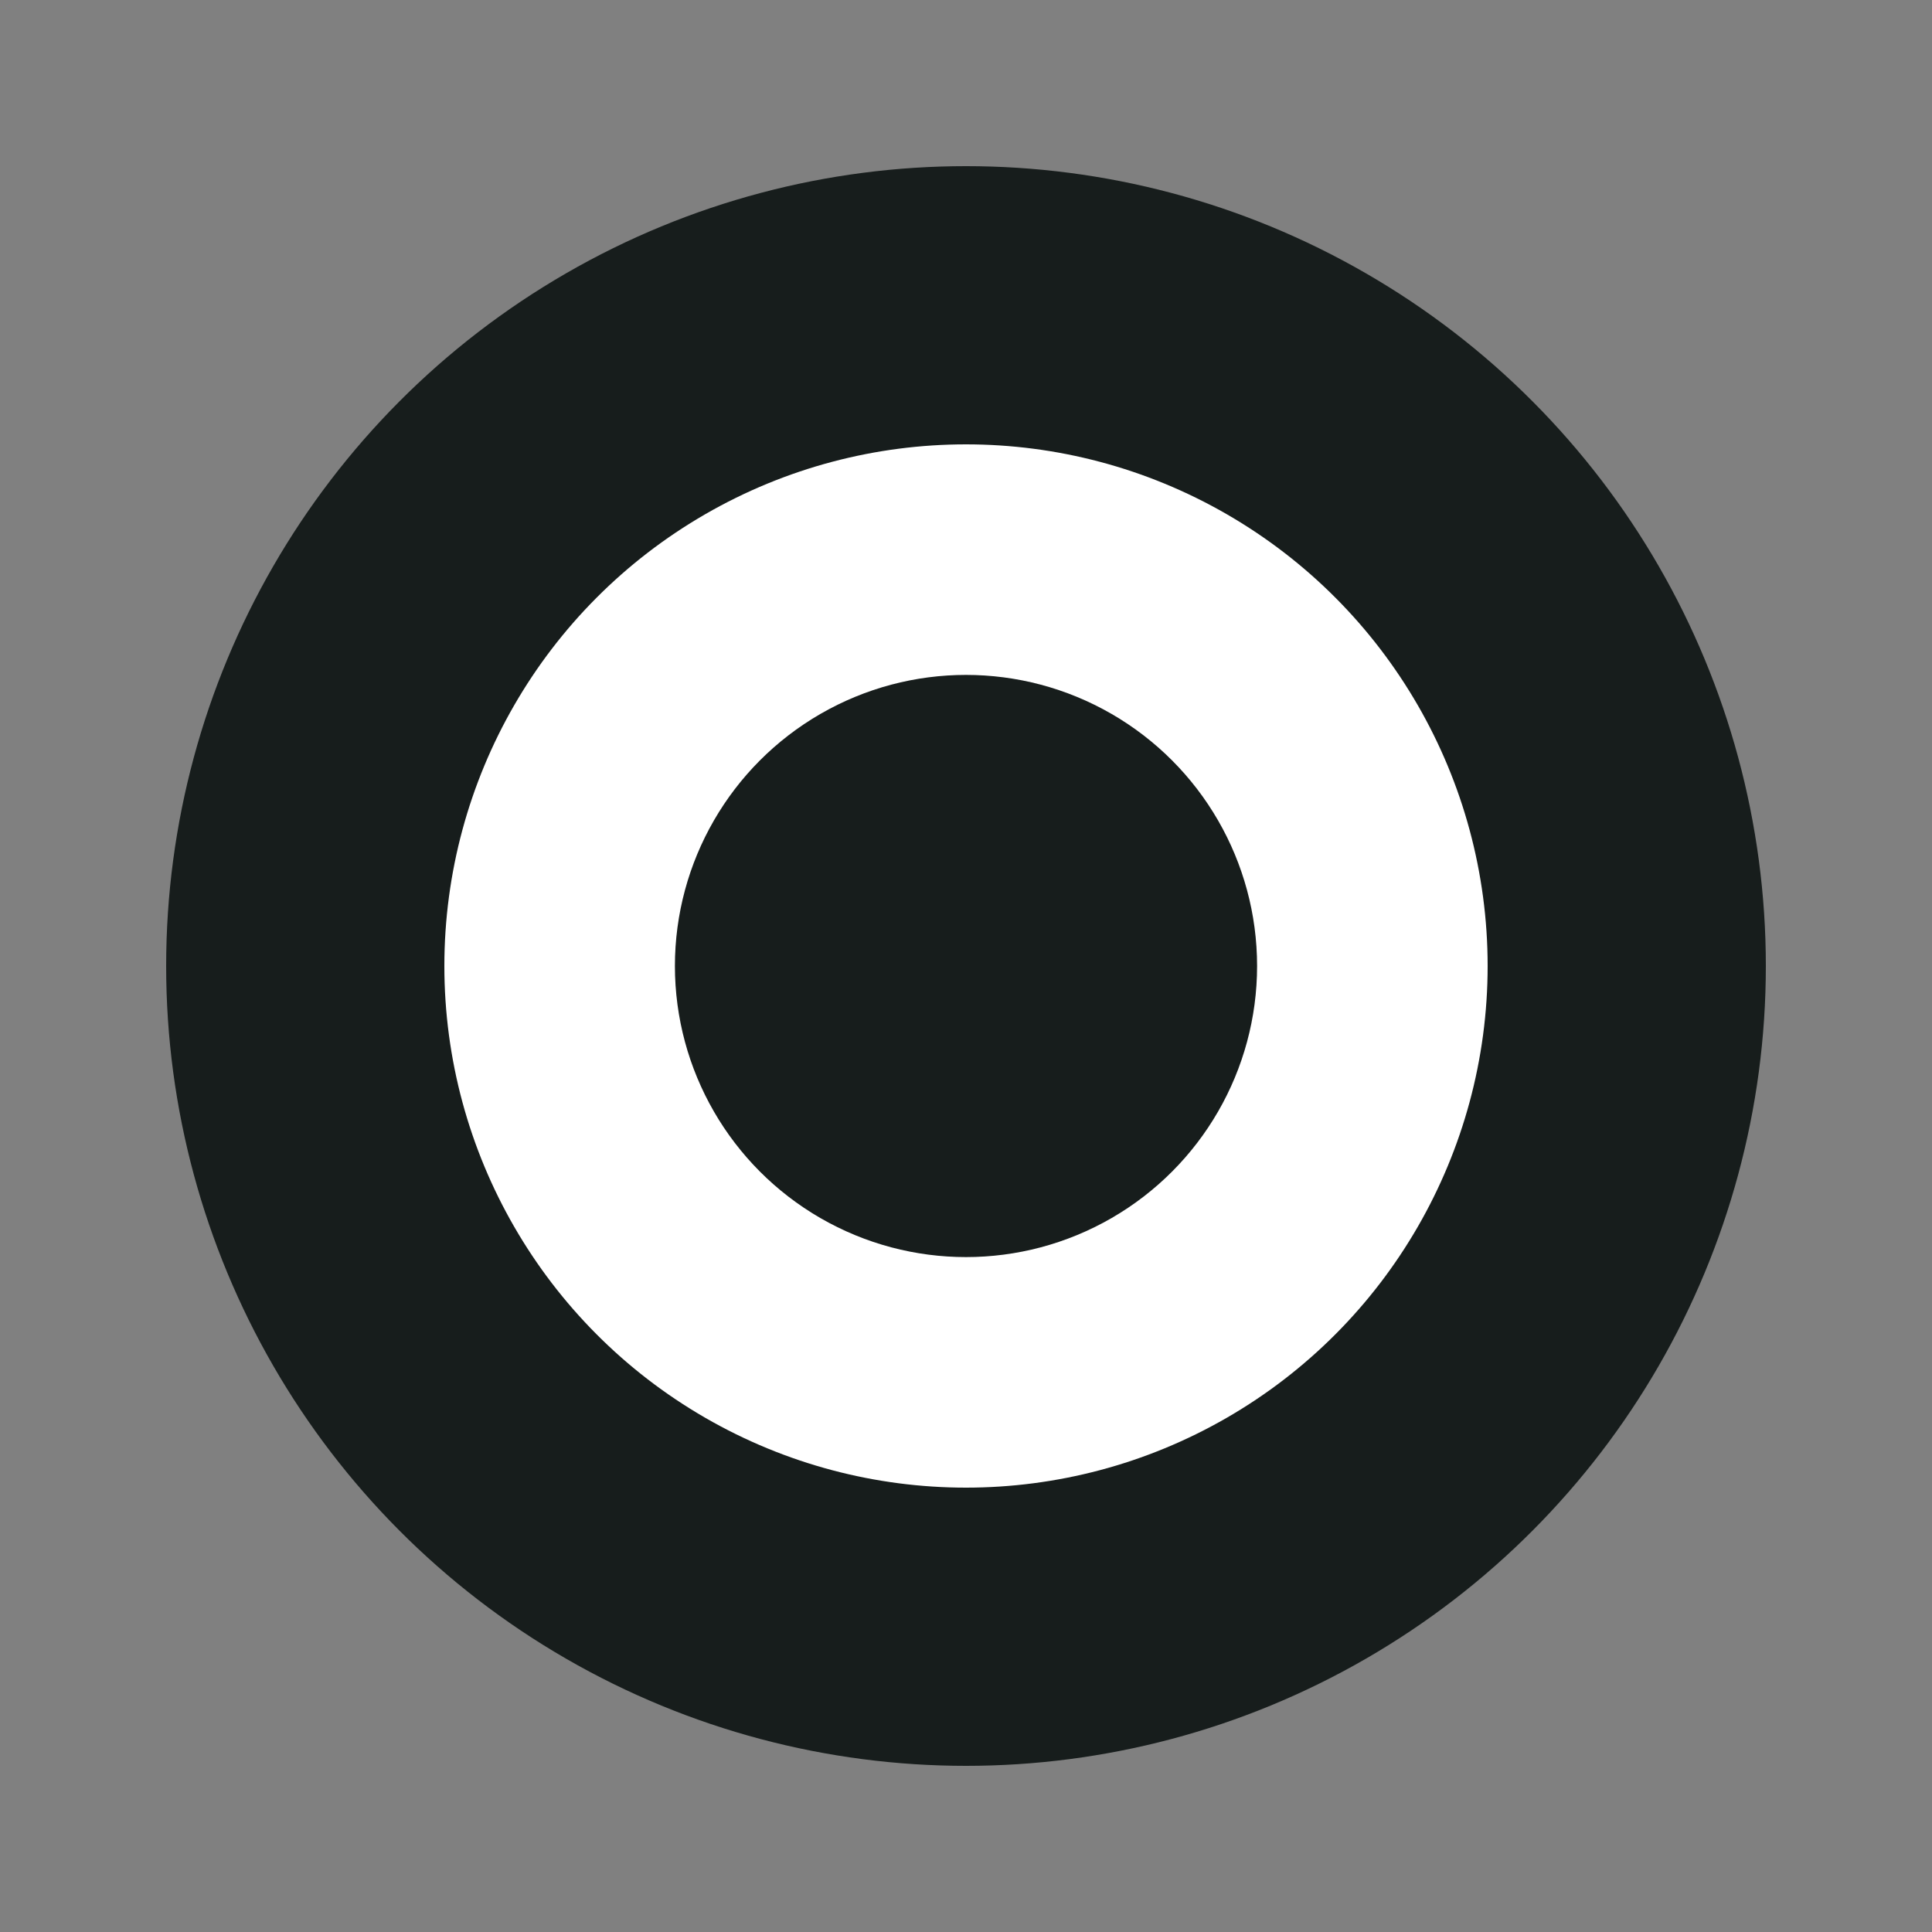 <?xml version="1.0" encoding="utf-8"?>
<!-- Generator: Adobe Illustrator 26.0.2, SVG Export Plug-In . SVG Version: 6.00 Build 0)  -->
<svg version="1.1" id="Layer_1" xmlns="http://www.w3.org/2000/svg" xmlns:xlink="http://www.w3.org/1999/xlink" x="0px" y="0px"
	 width="150px" height="150px" viewBox="0 0 150 150" style="enable-background:new 0 0 150 150;" xml:space="preserve">
<rect x="0" y="0" width="150" height="150" fill="#808080" stroke="none"/>
<style type="text/css">
	.st0{display:none;fill:#FFFFFF;}
	.st1{display:none;}
	.st2{fill:#171D1C;}
	.st3{display:inline;}
	.st4{fill:#FFFFFF;}
</style>
<rect x="-15.1" y="-15.1" class="st0" width="184.7" height="182.1"/>
<g class="st1">
	<path class="st2" d="M115.6,75L115.6,75l28.6-0.1c0,38.1-31,69.2-69.2,69.2v-28.6C97.4,115.5,115.6,97.4,115.6,75z"/>
	<path class="st2" d="M34.4,75L34.4,75H5.8c0-38.1,31-69.2,69.2-69.2v28.6C52.6,34.5,34.4,52.6,34.4,75z"/>
	<g class="st3">
		<path class="st2" d="M100.3,75c0,13.9-11.3,25.3-25.2,25.3H75V75H100.3z"/>
		<path class="st2" d="M49.7,75c0-13.9,11.3-25.3,25.2-25.3H75V75H49.7z"/>
	</g>
</g>
<g>
	<circle class="st2" cx="75" cy="75" r="62.1"/>
	<circle class="st4" cx="75" cy="75" r="40.5"/>
	<circle class="st2" cx="75" cy="75" r="22.6"/>
</g>
</svg>
